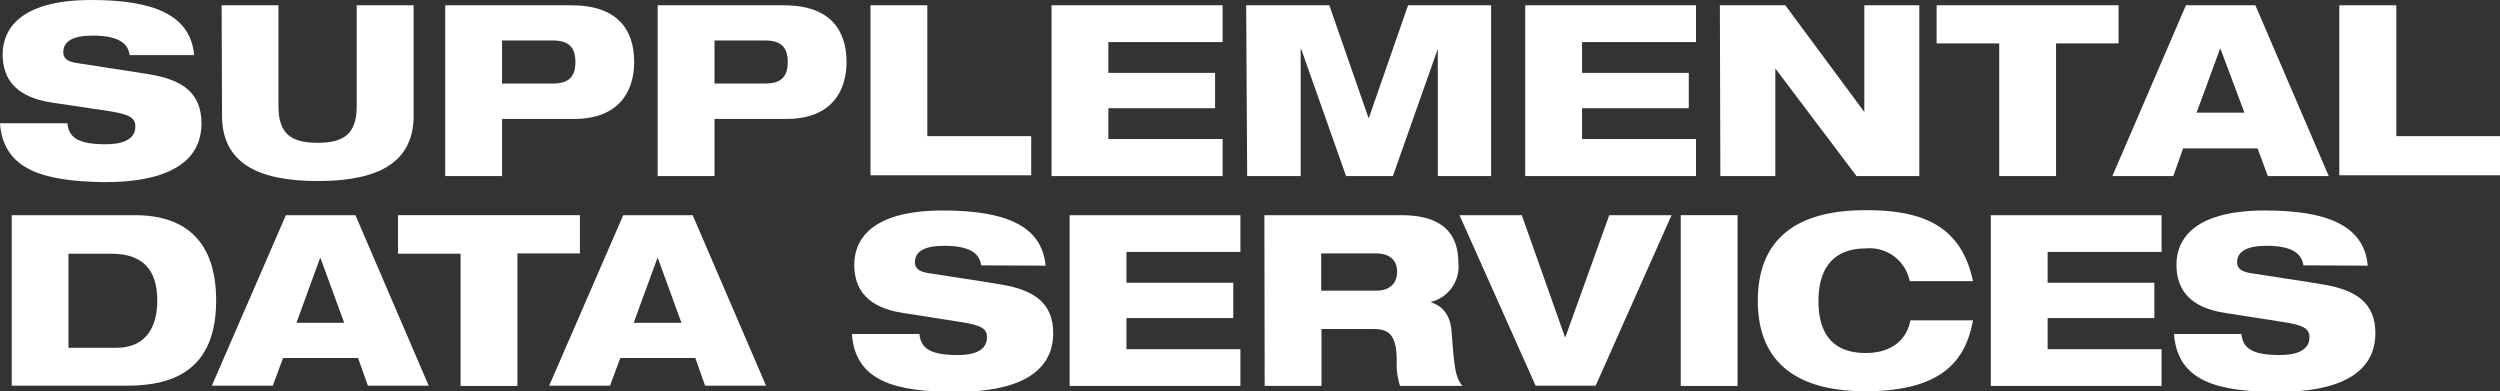 <svg xmlns="http://www.w3.org/2000/svg" width="255.6" height="40" viewBox="0 0 255.6 40">
  <rect x="0" y="0" width="255.6" height="40" fill="#333333" stroke="none"/>
  <g>
    <g>
      <path d="M13.26,5.64c-.17-1.2-1.12-2-3.79-2-2,0-3,.57-3,1.71,0,.59.41.93,1.29,1.08,1.47.24,5.93.9,7.64,1.19,3.25.56,5.2,1.88,5.2,5,0,5.91-7.66,6-10.06,6C4.61,18.51.34,17.46,0,12.6H6.89c.14,1.32.87,2.15,3.9,2.15,1.47,0,3.05-.34,3.05-1.83,0-.93-.73-1.25-2.76-1.57l-5.81-.87c-3.59-.54-5-2.35-5-4.94C.29,3.25,1.71,0,9.35,0c6.33,0,10.13,1.51,10.5,5.64Z" fill="#fff"/>
      <path d="M22.66.54h5.81V10.87c0,2.83,1.32,3.73,4,3.73s4-.9,4-3.73V.54h5.82V11.82c0,4.81-3.62,6.69-9.8,6.69s-9.79-1.88-9.79-6.69Z" fill="#fff"/>
      <path d="M45.52.54h12.9c4.73,0,6.42,2.51,6.42,5.81,0,2.88-1.47,5.81-6.16,5.81H51.33V18H45.52Zm5.81,8h5.18c1.61,0,2.32-.66,2.32-2.2s-.71-2.2-2.32-2.2H51.33Z" fill="#fff"/>
      <path d="M67.24.54H80.13c4.73,0,6.42,2.51,6.42,5.81,0,2.88-1.47,5.81-6.15,5.81H73.05V18H67.24Zm5.81,8h5.17c1.61,0,2.32-.66,2.32-2.2s-.71-2.2-2.32-2.2H73.05Z" fill="#fff"/>
      <path d="M89,.54h5.81V13.92h10.62v4H89Z" fill="#fff"/>
      <path d="M107.51.54H125V4.3H113.32V7.45h10.91v3.61H113.32v3.15H125V18H107.51Z" fill="#fff"/>
      <path d="M127.41.54h8.5l4,11.5h.05l4-11.5h8.49V18H147v-13h0l-4.59,13h-4.79l-4.59-13h-.05V18h-5.47Z" fill="#fff"/>
      <path d="M155.94.54H173.4V4.3H161.75V7.45h10.91v3.61H161.75v3.15H173.4V18H155.94Z" fill="#fff"/>
      <path d="M175.84.54h6.69l8.08,10.91h0V.54h5.62V18h-6.42L181.51,7h0V18h-5.62Z" fill="#fff"/>
      <path d="M198,.54h18.6v3.9h-6.39V18h-5.81V4.44H198Z" fill="#fff"/>
      <path d="M223.49.54h7.1L238.09,18h-6.23l-1.05-2.83H223.2l-1,2.83h-6.23ZM227,4.93H227l-2.42,6.59h4.89Z" fill="#fff"/>
      <path d="M239.17.54H245V13.92H255.6v4H239.17Z" fill="#fff"/>
    </g>
    <g>
      <path d="M1.2,22H13.8c5.39,0,8.3,2.91,8.3,8.72,0,6.86-4.06,8.71-9.06,8.71H1.2ZM7,35.56h4.86c3.32,0,4.22-2.45,4.22-4.84,0-3.25-1.59-4.78-4.69-4.78H7Z" fill="#fff"/>
      <path d="M29.23,22h7.11l7.49,17.43H37.61l-1-2.83H28.94l-1.05,2.83H21.66Zm3.54,4.39h-.05L30.31,33h4.88Z" fill="#fff"/>
      <path d="M40.69,22h18.6v3.91H52.9V39.46H47.09V25.94h-6.4Z" fill="#fff"/>
      <path d="M63.72,22h7.1l7.5,17.43H72.09l-1-2.83H63.42l-1.05,2.83H56.15Zm3.54,4.39h-.05L64.79,33h4.88Z" fill="#fff"/>
      <path d="M100.32,27.13c-.17-1.19-1.12-2-3.78-2-2,0-3,.56-3,1.7,0,.59.42.93,1.3,1.08,1.46.24,5.93.9,7.64,1.2,3.25.56,5.2,1.88,5.2,4.95,0,5.91-7.67,6-10.06,6-5.91,0-10.18-1-10.52-5.91H94c.15,1.32.88,2.15,3.91,2.15,1.46,0,3-.34,3-1.83,0-.93-.73-1.25-2.76-1.56L92.34,32c-3.59-.54-5-2.35-5-4.94,0-2.29,1.42-5.54,9.06-5.54,6.32,0,10.13,1.52,10.5,5.64Z" fill="#fff"/>
      <path d="M109.36,22h17.46v3.76H115.17v3.15h10.92v3.61H115.17V35.7h11.65v3.76H109.36Z" fill="#fff"/>
      <path d="M129.27,22h14c4.27,0,5.83,1.95,5.83,4.86a3.71,3.71,0,0,1-2.78,4v.05c1.1.36,2,1.24,2.1,3.12.26,3.45.36,4.54,1.1,5.42h-6.38a7.28,7.28,0,0,1-.34-2.59c0-2.73-.9-3.22-2.37-3.22h-5.32v5.81h-5.81Zm5.81,7.72h5.59c1.42,0,2.17-.74,2.17-1.93s-.75-1.88-2.17-1.88h-5.59Z" fill="#fff"/>
      <path d="M149.22,22h6.37L160,34.46h.05L164.53,22h6.37l-7.76,17.43H157Z" fill="#fff"/>
      <path d="M171.84,22h5.81V39.46h-5.81Z" fill="#fff"/>
      <path d="M201.72,32.75c-.7,3.76-2.78,7.25-11,7.25-7.38,0-11-3.25-11-9.25,0-5.84,3.39-9.26,11-9.26,5.32,0,9.72,1.22,11,7.25h-6.47a4.18,4.18,0,0,0-4.5-3.34c-3.64,0-4.83,2.46-4.83,5.35s1.07,5.34,4.83,5.34c2.62,0,4.18-1.32,4.57-3.34Z" fill="#fff"/>
      <path d="M203.54,22H221v3.76H209.35v3.15h10.91v3.61H209.35V35.7H221v3.76H203.54Z" fill="#fff"/>
      <path d="M235.5,27.13c-.17-1.19-1.12-2-3.78-2-1.95,0-3,.56-3,1.7,0,.59.42.93,1.3,1.08,1.46.24,5.93.9,7.64,1.2,3.24.56,5.2,1.88,5.2,4.95,0,5.91-7.67,6-10.06,6-5.91,0-10.18-1-10.53-5.91h6.89c.15,1.32.88,2.15,3.91,2.15,1.46,0,3.05-.34,3.05-1.83,0-.93-.73-1.25-2.76-1.56L227.52,32c-3.59-.54-5-2.35-5-4.94,0-2.29,1.41-5.54,9.06-5.54,6.32,0,10.13,1.52,10.5,5.64Z" fill="#fff"/>
    </g>
  </g>
</svg>
